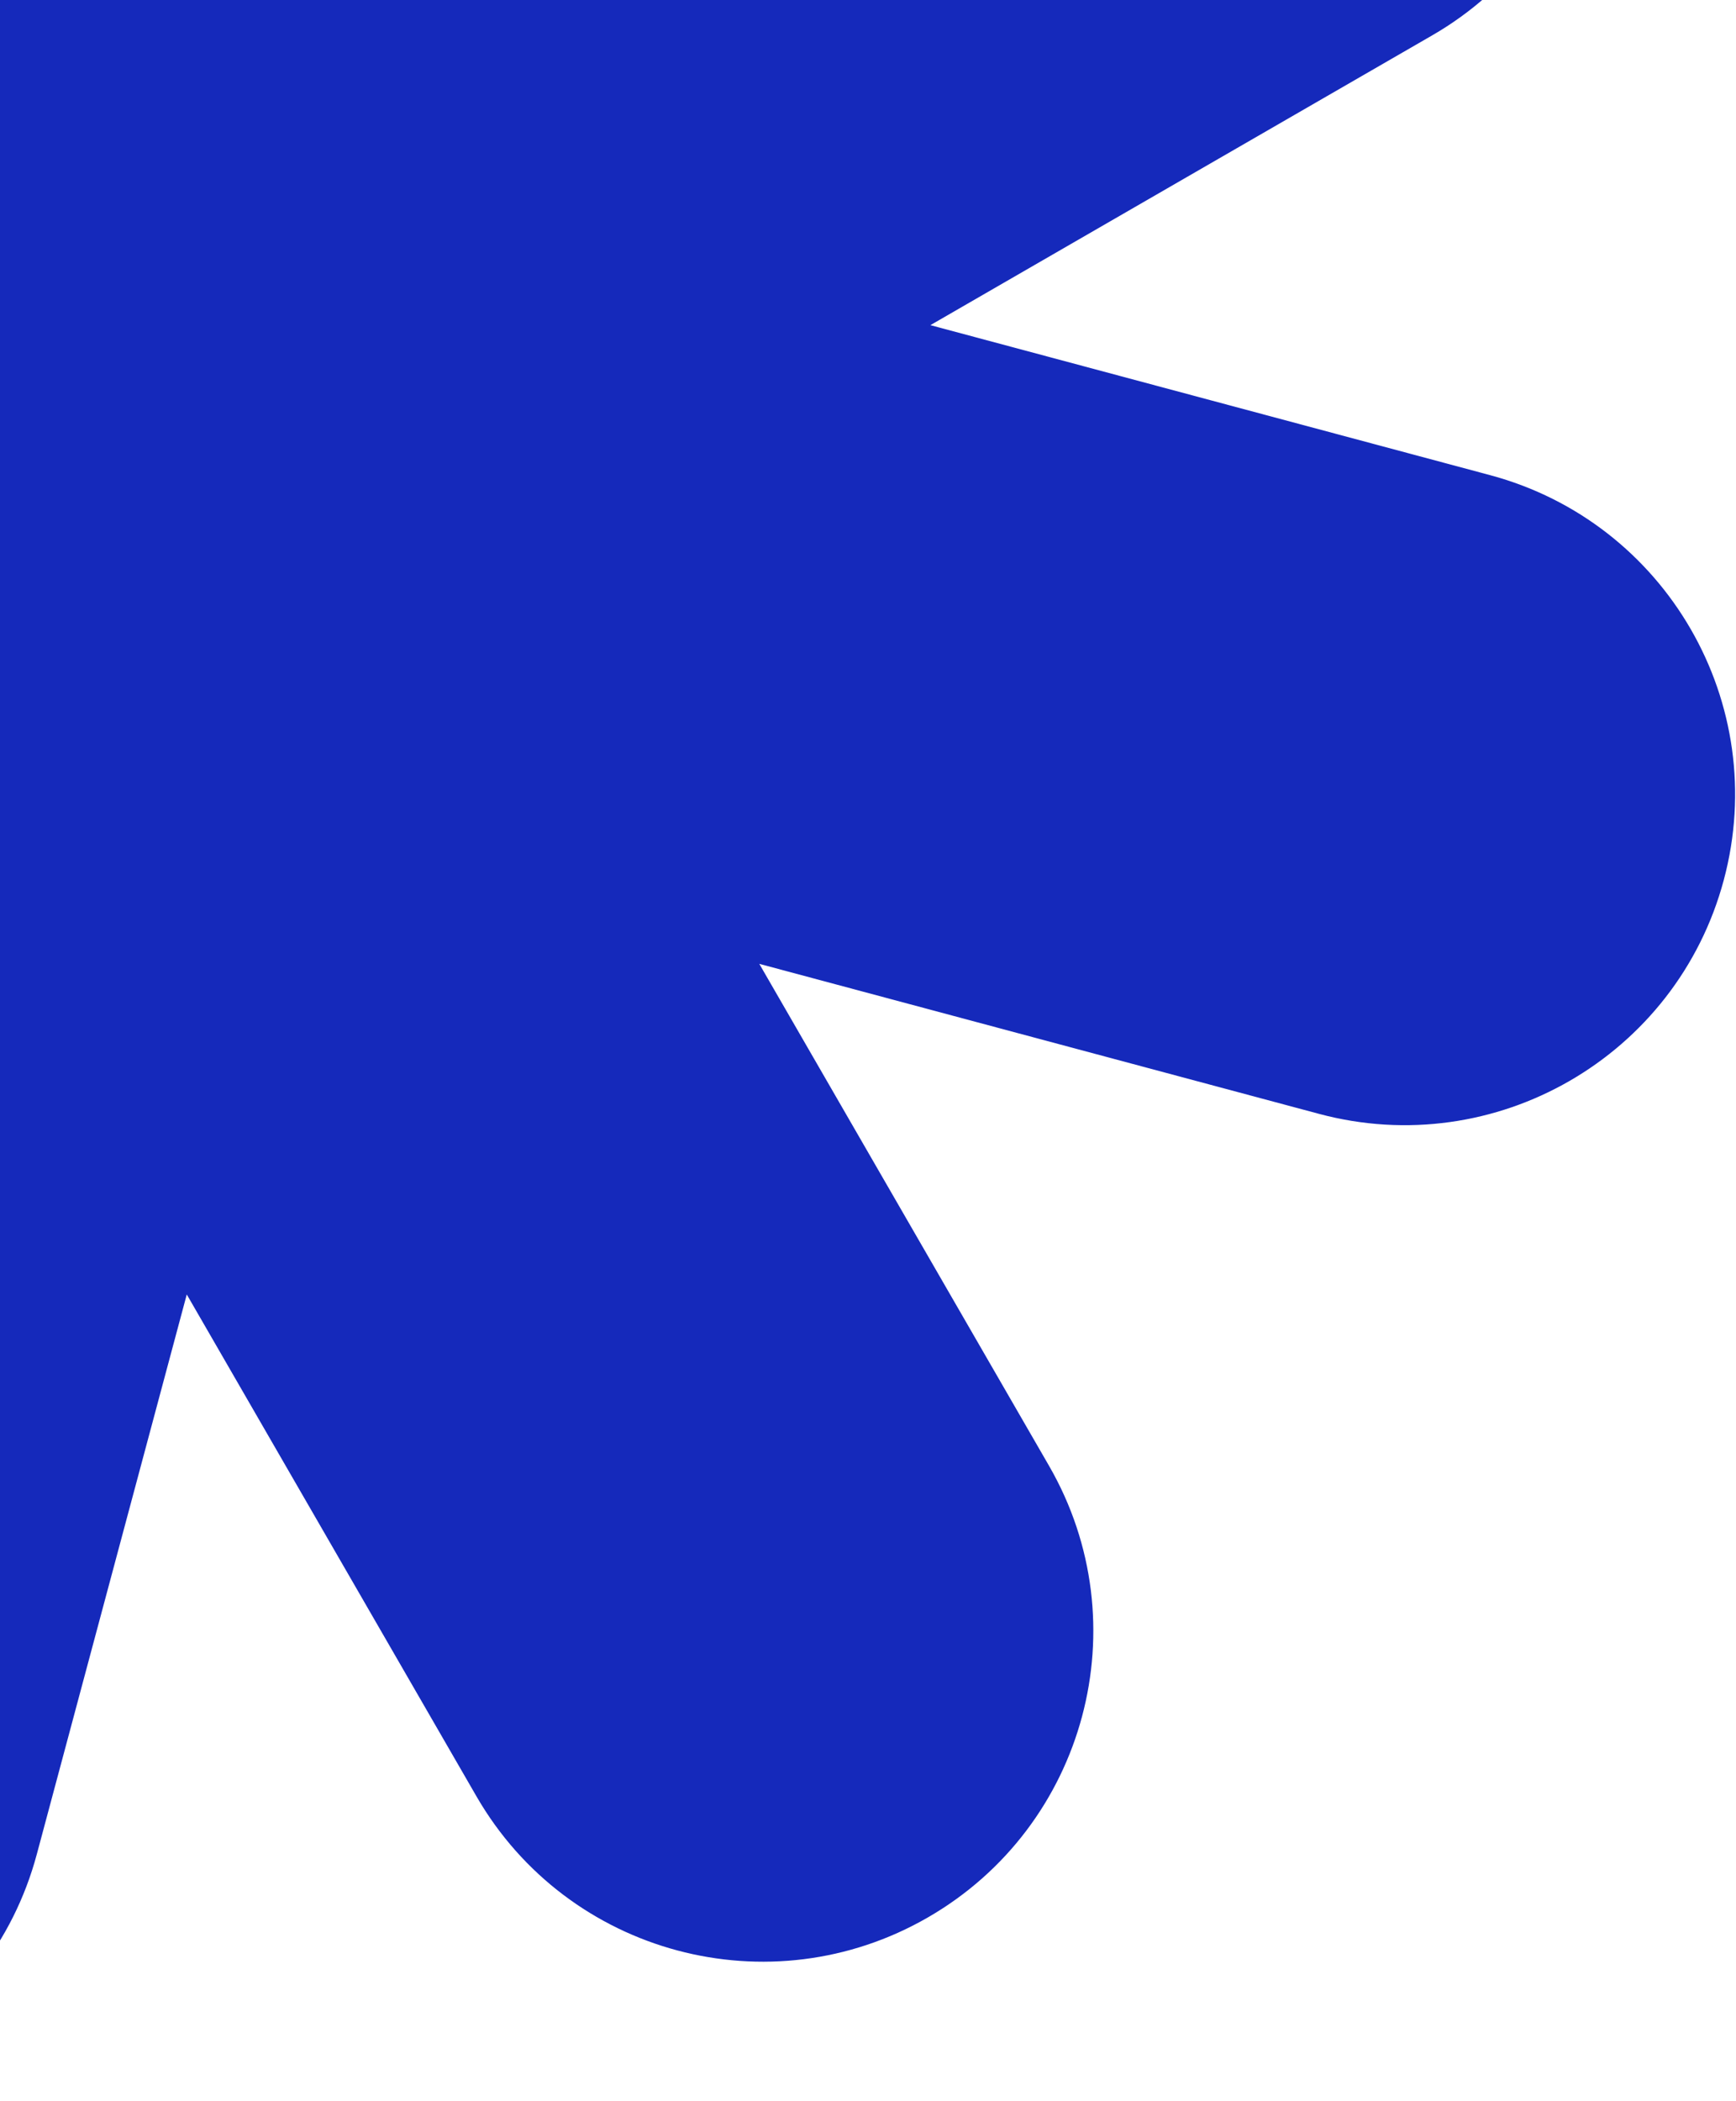 <svg width="1086" height="1314" viewBox="0 0 1086 1314" fill="none" xmlns="http://www.w3.org/2000/svg">
<path d="M689.148 -336.02L375.252 -154.792L469.061 -504.891C498.62 -615.209 433.16 -728.589 322.842 -758.149C212.525 -787.708 99.145 -722.248 69.585 -611.931L-24.224 -261.831L-205.452 -575.728C-262.554 -674.631 -389.017 -708.517 -487.92 -651.415C-586.823 -594.313 -620.709 -467.85 -563.607 -368.947L-382.379 -55.05L-732.478 -148.859C-842.796 -178.418 -956.176 -112.958 -985.736 -2.641C-1015.29 107.676 -949.835 221.057 -839.517 250.616L-489.418 344.425L-803.315 525.653C-902.218 582.755 -936.104 709.219 -879.002 808.122C-821.9 907.025 -695.437 940.911 -596.534 883.809L-282.637 702.581L-376.446 1052.68C-406.005 1163 -340.545 1276.38 -230.228 1305.94C-119.91 1335.5 -6.53 1270.04 23.03 1159.72L116.838 809.62L298.067 1123.52C355.168 1222.42 481.632 1256.31 580.535 1199.2C679.438 1142.1 713.324 1015.64 656.222 916.735L474.994 602.839L825.093 696.647C935.41 726.207 1048.79 660.746 1078.35 550.429C1107.91 440.112 1042.45 326.731 932.132 297.172L582.033 203.363L895.929 22.135C994.832 -34.967 1028.72 -161.43 971.616 -260.333C914.515 -359.236 788.051 -393.122 689.148 -336.02Z" fill="#1529BB"/>
</svg>
